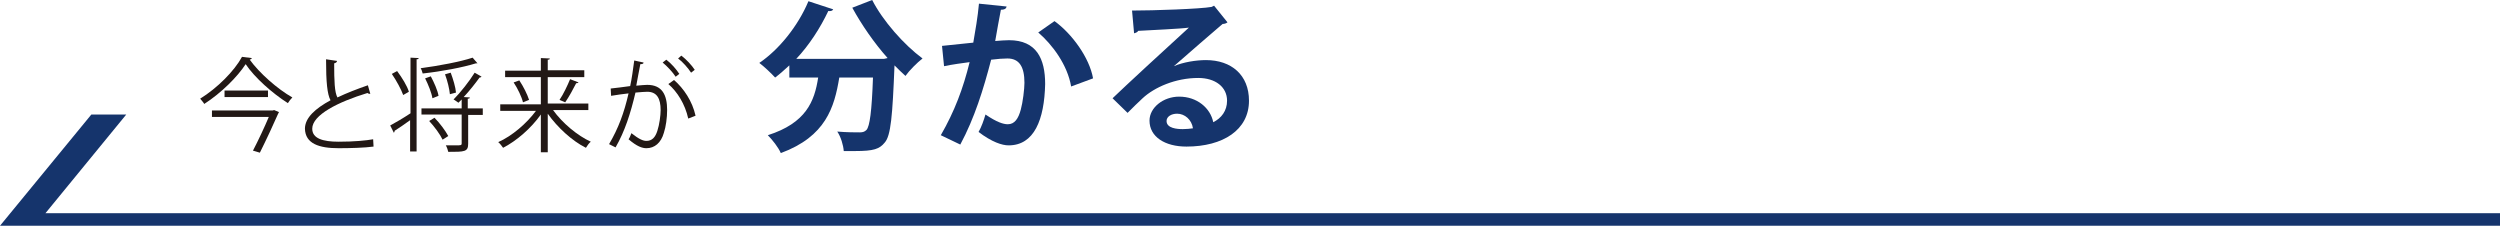 <?xml version="1.0" encoding="utf-8"?>
<!-- Generator: Adobe Illustrator 28.0.0, SVG Export Plug-In . SVG Version: 6.00 Build 0)  -->
<svg version="1.1" id="レイヤー_1" xmlns="http://www.w3.org/2000/svg" xmlns:xlink="http://www.w3.org/1999/xlink" x="0px"
	 y="0px" viewBox="0 0 615.7 55.6" style="enable-background:new 0 0 615.7 55.6;" xml:space="preserve">
<style type="text/css">
	.st0{fill:#15346C;}
	.st1{fill:#221815;}
</style>
<g>
	<path class="st0" d="M218.6,14.3c-3.3-3.7-6.4-8.2-8.7-12.4l4.9-1.9c2.6,5.1,7.8,11,12.4,14.4c-1.3,1-3.3,3-4.2,4.3
		c-0.9-0.8-1.8-1.7-2.7-2.6c-0.5,12.5-0.9,17.3-2.4,19c-1.3,1.6-2.7,2.1-7.3,2.1c-0.9,0-1.9,0-2.8,0c-0.1-1.4-0.7-3.5-1.6-4.8
		c2.3,0.2,4.5,0.2,5.5,0.2c0.7,0,1.2-0.1,1.7-0.6c0.8-0.9,1.3-4.5,1.6-12.9h-8.3c-1.2,7.3-3.3,14.5-14.4,18.6
		c-0.6-1.4-2.1-3.3-3.2-4.4c9.4-3,11.5-8.3,12.4-14.2h-7.1v-3c-1.2,1.1-2.3,2.1-3.5,3c-0.9-1-2.8-2.8-3.9-3.6
		c4.9-3.3,9.6-9.2,12.1-15.2l6.1,2c-0.2,0.4-0.7,0.5-1.2,0.4c-2,4.2-4.7,8.4-7.9,11.8h20.4l1.2,0L218.6,14.3z"/>
	<path class="st0" d="M247.9,1.6c-0.1,0.6-0.6,0.8-1.4,0.8c-0.4,2-1,5.4-1.4,7.7c1.1-0.1,2.6-0.2,3.4-0.2c6.8,0,8.9,4.6,8.9,10.8v0
		c-0.2,8.8-2.7,15.1-9,15.1c-1.6,0-4.1-0.8-7.4-3.3c0.7-1.2,1.3-2.9,1.7-4.3c2.8,1.9,4.4,2.4,5.5,2.4c1.7,0,2.6-1.4,3.2-3.6
		c0.5-1.8,0.9-5.1,0.9-6.6c0-4-1.3-6-4.2-6c-1,0-2.4,0.1-4,0.3c-1.9,7.3-4.1,14.4-7.6,20.9l-4.8-2.3c3.4-5.9,5.5-11.5,7.1-18
		c-1.5,0.2-4.5,0.6-6.3,1l-0.5-5l7.7-0.8c0.5-2.9,1.1-6.3,1.4-9.6L247.9,1.6z M263.8,21.3C262.9,16,259.2,11,255.7,8l4-2.8
		c4.3,3.1,8.6,9,9.5,14.1L263.8,21.3z"/>
	<path class="st0" d="M289.1,16.3c2.3-1,5.5-1.5,7.9-1.5c6.3,0,10.6,3.7,10.6,10c0,7.2-6.4,11.3-15.4,11.3c-5.3,0-9.1-2.4-9.1-6.4
		c0-3.2,3.4-5.9,7.3-5.9c4.4,0,7.7,2.8,8.4,6.3c2-1,3.4-2.8,3.4-5.3c0-3.4-2.9-5.6-7.1-5.6c-5.6,0-10.8,2.3-13.7,5
		c-1,0.9-2.6,2.5-3.7,3.6l-3.7-3.6c2.9-2.8,13.3-12.4,18.8-17.4c-2,0.3-9.2,0.6-12.5,0.8c-0.1,0.3-0.6,0.5-1,0.6l-0.5-5.6
		c5.3,0,16.9-0.4,19.6-0.9l0.6-0.3l3.3,4.1c-0.2,0.2-0.7,0.4-1.2,0.4C299.1,7.6,292.5,13.3,289.1,16.3L289.1,16.3z M291.3,31.8
		c0.7,0,2-0.1,2.5-0.2c-0.3-2.1-2-3.6-3.9-3.6c-1.4,0-2.6,0.7-2.6,1.8C287.3,31.6,289.9,31.8,291.3,31.8z"/>
</g>
<polygon class="st0" points="175,52.5 162.2,52.5 11.2,52.5 31.1,28.2 22.5,28.2 0,55.6 162.2,55.6 162.2,55.6 615.7,55.6 
	615.7,52.5 "/>
<g>
	<path class="st1" d="M62,14.3c0,0.2-0.2,0.3-0.5,0.4C63.9,18,68.3,21.9,72,24c-0.4,0.4-0.8,0.9-1.1,1.4c-3.8-2.4-8.2-6.3-10.4-9.6
		c-2,3.1-6,7.1-10.2,9.8c-0.2-0.4-0.7-0.9-1-1.3c4.2-2.6,8.4-6.8,10.3-10.3L62,14.3z M67.2,27.2l0.3-0.1l1.2,0.5
		c0,0.1-0.1,0.2-0.2,0.4c-1,2.3-2.9,6.4-4.5,9.6l-1.7-0.5c1.3-2.5,2.9-5.9,3.9-8.3H52.2v-1.6H67.2z M55.3,22.3H66v1.6H55.3V22.3z"/>
	<path class="st1" d="M91.2,23.1c0,0-0.1,0-0.2,0c-0.2,0-0.4-0.1-0.5-0.2c-7.2,2.2-13.6,5.4-13.6,8.8c0,2.4,2.6,3.2,6.5,3.2
		c3.9,0,6.8-0.3,8.5-0.6l0.1,1.8c-2.2,0.3-5.8,0.4-8.6,0.4c-4.8,0-8.2-1.1-8.3-4.8c0-2.7,2.6-5,6.3-7c-0.8-1.5-1.1-4.4-1.1-10.1
		L83,15c0,0.3-0.3,0.5-0.7,0.6c0,4.4,0.1,7.1,0.8,8.4c2.3-1.1,4.9-2.1,7.5-3L91.2,23.1z"/>
	<path class="st1" d="M96.1,30.9c1.3-0.7,3.2-1.8,5-3V14.2l2,0.1c0,0.2-0.1,0.3-0.5,0.3v22.7h-1.6v-7.7c-1.4,1-2.8,2-3.8,2.6
		c0,0.2-0.1,0.4-0.2,0.5L96.1,30.9z M97.8,17.5c1.2,1.6,2.5,3.7,2.9,5.1l-1.4,0.8c-0.5-1.4-1.7-3.6-2.8-5.2L97.8,17.5z M117.6,15.6
		c0,0-0.1,0-0.2,0c-0.1,0-0.1,0-0.2,0c-3.2,1-8.5,2-13.1,2.5c-0.1-0.4-0.3-1-0.5-1.3c4.5-0.6,9.8-1.6,12.8-2.6L117.6,15.6z
		 M118.9,26.8v1.5h-3.6v7.1c0,2-0.9,2-4.9,2c-0.1-0.4-0.3-1.1-0.6-1.6c0.9,0,1.8,0,2.4,0c1.3,0,1.5,0,1.5-0.5v-7.1h-9.9v-1.5h9.9
		v-2.2l-0.8,0.8c0,0-1.1-0.8-1.2-0.8c1.7-1.7,3.9-4.5,5.2-6.6c1.4,0.8,1.6,0.9,1.7,1c-0.1,0.1-0.3,0.2-0.5,0.2
		c-1,1.4-2.5,3.3-3.9,4.8l1.5,0.1c0,0.2-0.1,0.3-0.5,0.3v2.4H118.9z M106.1,18.8c0.8,1.5,1.7,3.5,1.9,4.8l-1.5,0.6
		c-0.2-1.3-1-3.3-1.8-4.9L106.1,18.8z M109,34.4c-0.6-1.3-2-3.2-3.3-4.6l1.3-0.8c1.3,1.3,2.7,3.2,3.4,4.5L109,34.4z M111,17.9
		c0.6,1.6,1.2,3.6,1.3,4.9c-0.3,0.1-0.7,0.2-1.5,0.4c-0.1-1.2-0.6-3.3-1.2-4.9L111,17.9z"/>
	<path class="st1" d="M145,27.1h-8.8c2.3,3.2,6,6.3,9.3,7.8c-0.4,0.3-0.9,1-1.2,1.5c-3.4-1.7-7-5-9.4-8.4v9.5h-1.7v-9.3
		c-2.4,3.4-6,6.5-9.3,8.2c-0.3-0.4-0.8-1.1-1.2-1.4c3.4-1.5,7-4.6,9.3-7.7h-8.8v-1.6h10V19h-8.8v-1.6h8.8v-3.1l2.2,0.1
		c0,0.2-0.1,0.3-0.5,0.3v2.6h9V19h-9v6.5h10V27.1z M128.8,25.2c-0.3-1.3-1.3-3.4-2.3-4.9l1.4-0.5c1,1.5,2,3.5,2.4,4.8L128.8,25.2z
		 M142.5,20.3c-0.1,0.1-0.3,0.2-0.6,0.2c-0.7,1.4-1.8,3.4-2.7,4.7c0,0-1.4-0.6-1.4-0.6c0.9-1.3,2-3.6,2.6-5.1L142.5,20.3z"/>
	<path class="st1" d="M158.5,15.4c0,0.3-0.3,0.4-0.8,0.4c-0.3,1.4-0.7,3.8-1,5.3c1.1-0.1,2.1-0.2,2.7-0.2c3.7,0,4.9,2.5,4.9,6.2
		c0,1.9-0.3,4.1-0.8,5.6c-0.7,2.5-2.3,3.8-4.3,3.8c-1,0-2.3-0.4-4.4-2.2c0.3-0.4,0.5-1,0.7-1.5c1.9,1.5,2.9,1.9,3.7,1.9
		c1.4,0,2.2-0.9,2.7-2.5c0.5-1.5,0.8-3.8,0.8-5.1c0-2.8-0.9-4.5-3.3-4.5c-0.7,0-1.7,0.1-2.9,0.2c-1.2,5.1-2.6,9.5-4.9,13.5l-1.6-0.8
		c2.3-3.9,3.7-7.7,4.8-12.5c-1.2,0.1-3,0.4-4.3,0.6l-0.1-1.8c1.2-0.1,3.2-0.4,4.8-0.6c0.4-1.8,0.7-4.1,1-6.3L158.5,15.4z
		 M164.1,14.7c1.2,0.9,2.5,2.4,3.2,3.5l-0.9,0.7c-0.7-1.1-2.1-2.6-3.2-3.5L164.1,14.7z M169.5,29.2c-0.8-3.6-2.7-6.6-4.9-8.5l1.4-1
		c2.4,2.1,4.5,5.2,5.3,8.8L169.5,29.2z M167.8,13.7c1.2,0.9,2.6,2.4,3.3,3.5l-0.9,0.7c-0.7-1.1-2.1-2.7-3.2-3.5L167.8,13.7z"/>
</g>
</svg>

